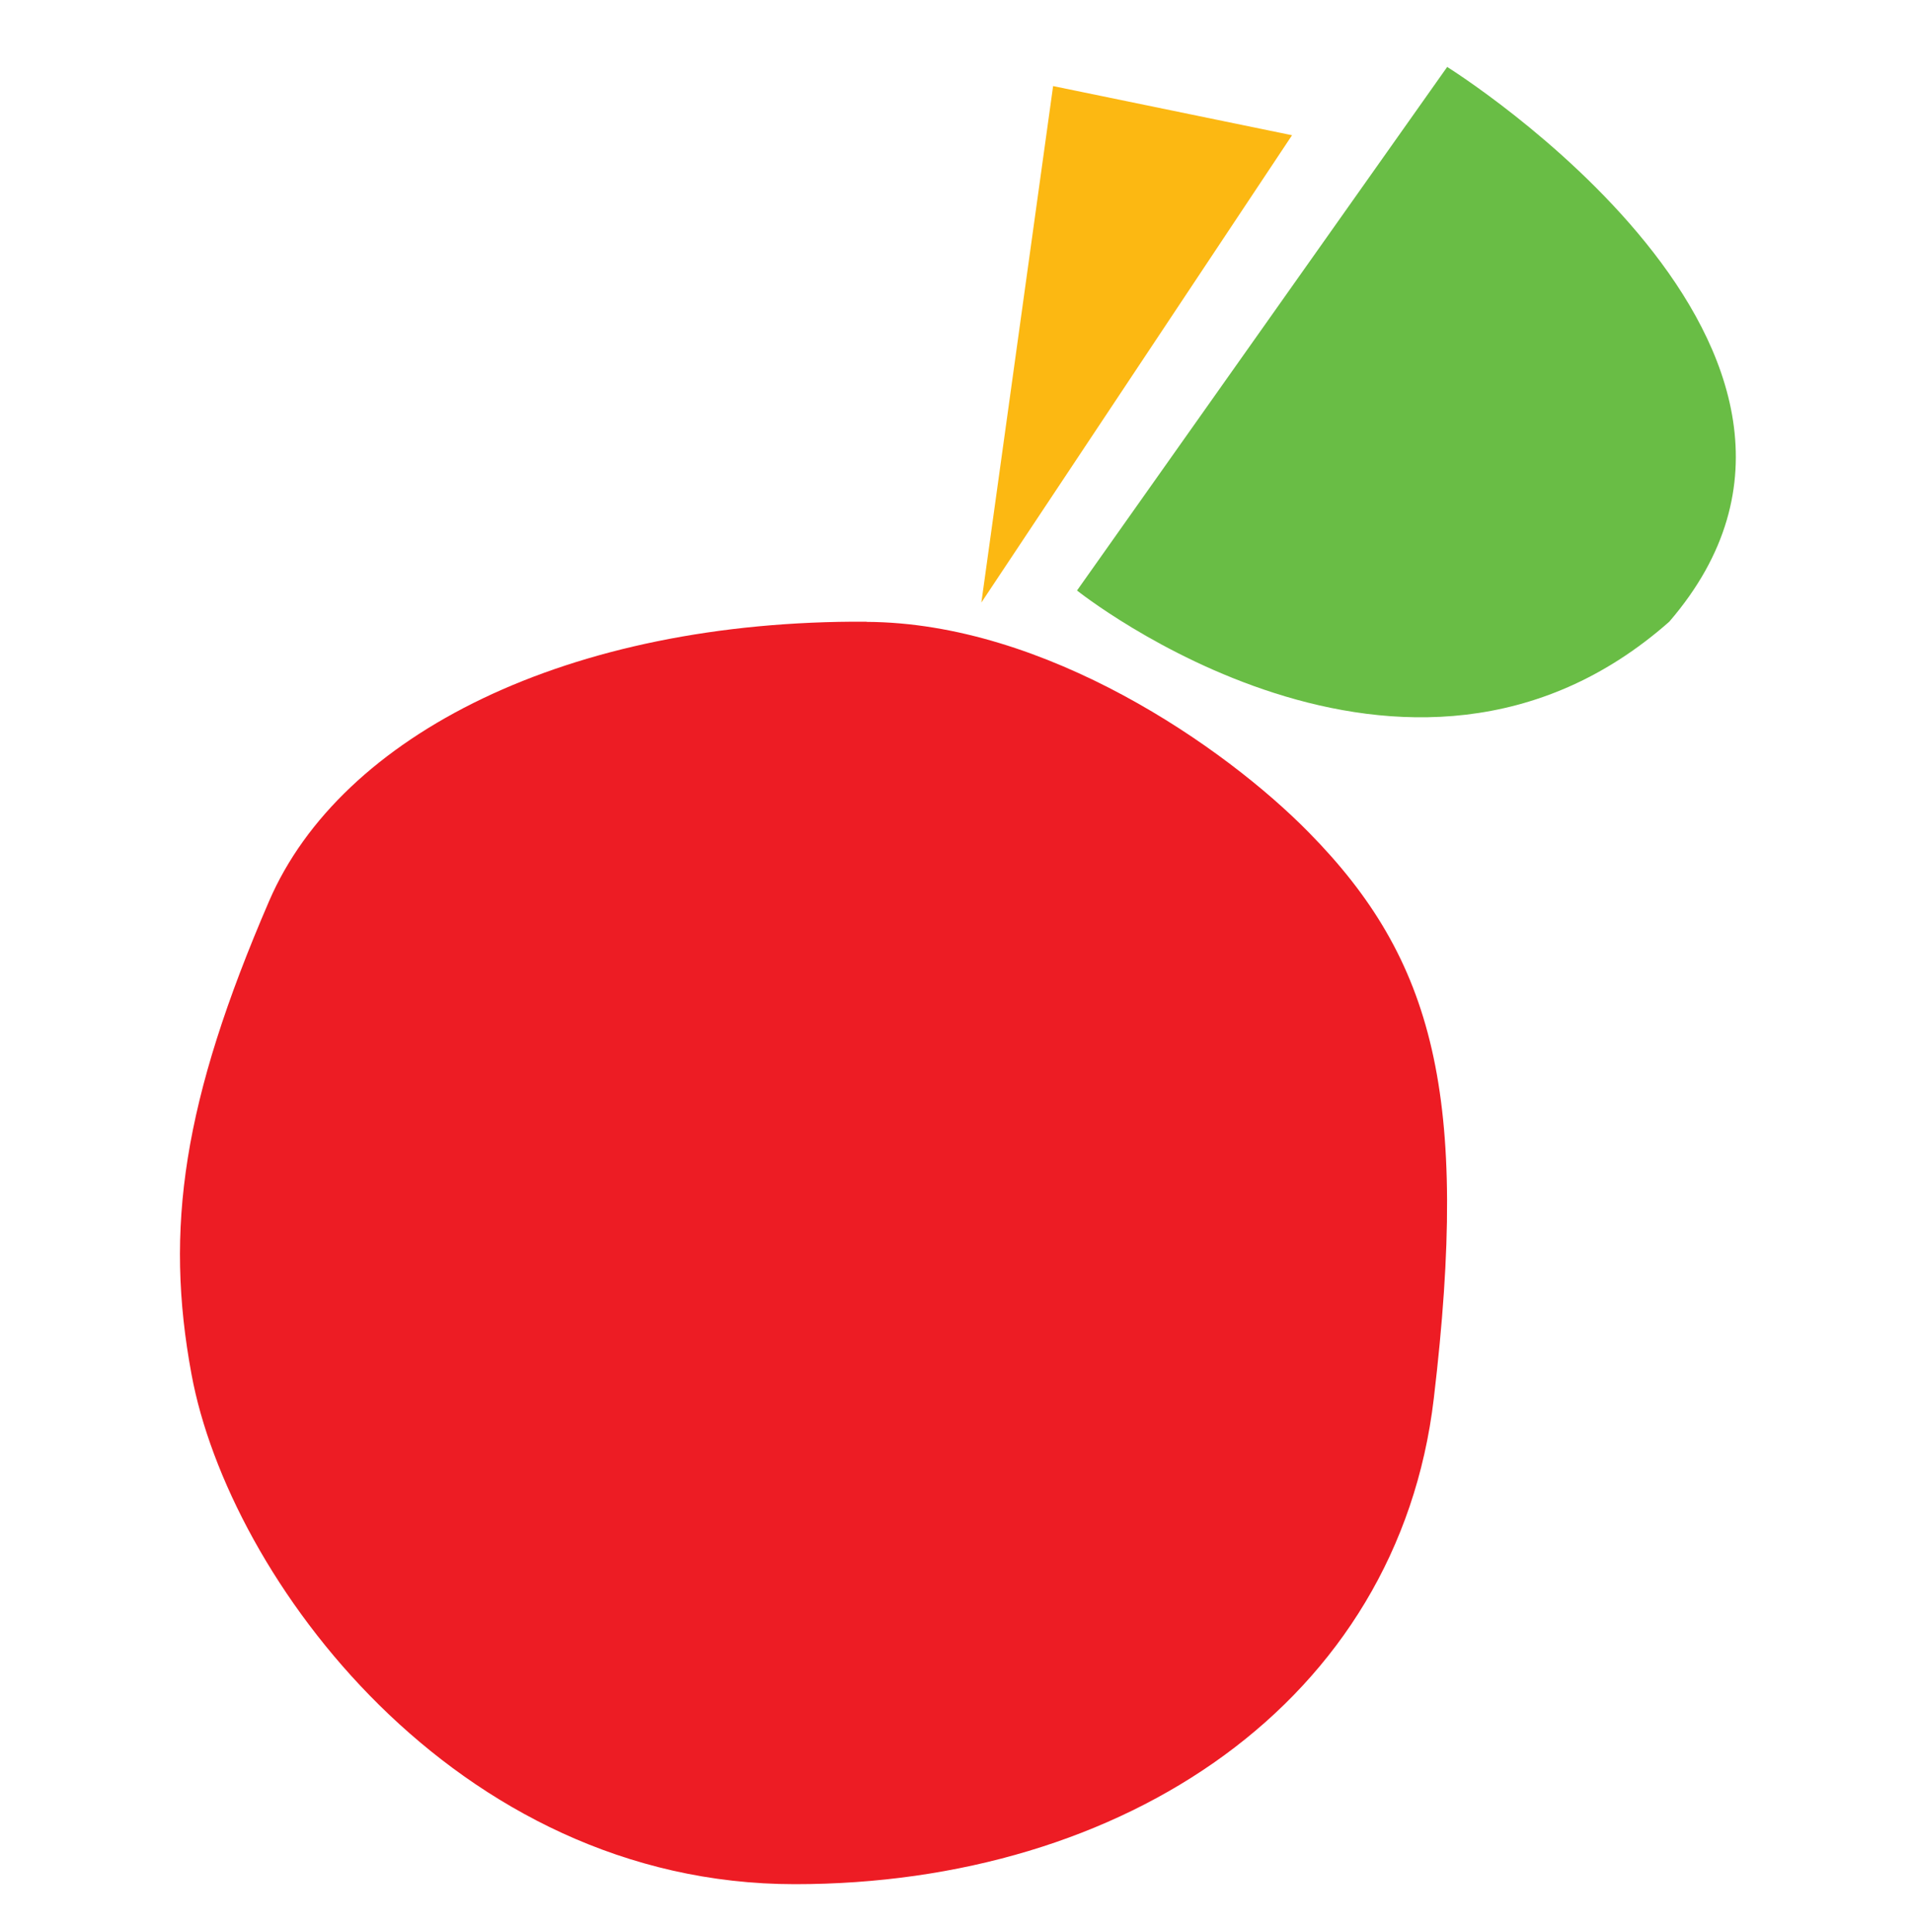 <svg width="100" height="101" viewBox="0 0 100 100" xmlns="http://www.w3.org/2000/svg"><g fill="none" fill-rule="evenodd"><path fill="transparent" d="M0 0h100v101H0z"/><path d="M45.3 32c-15.61-.09-27.48 5.92-31.23 14.6-4.52 10.47-5.47 17.13-4.06 24.74C11.96 81.95 23.75 98 41.55 98c17.21 0 31.53-9.52 33.4-25.39 1.88-15.86.02-22.94-6.54-29.6-4.37-4.45-13.74-10.96-23.11-11" fill="#ED1C24"/><path d="M56.3 30.37L75.65 3s23.81 14.84 11.61 29C73.52 44.13 56.3 30.37 56.3 30.37" fill="#69BD45"/><path fill="#FCB812" d="M55.05 4l12.49 2.57L51.3 31l3.75-27"/></g></svg>